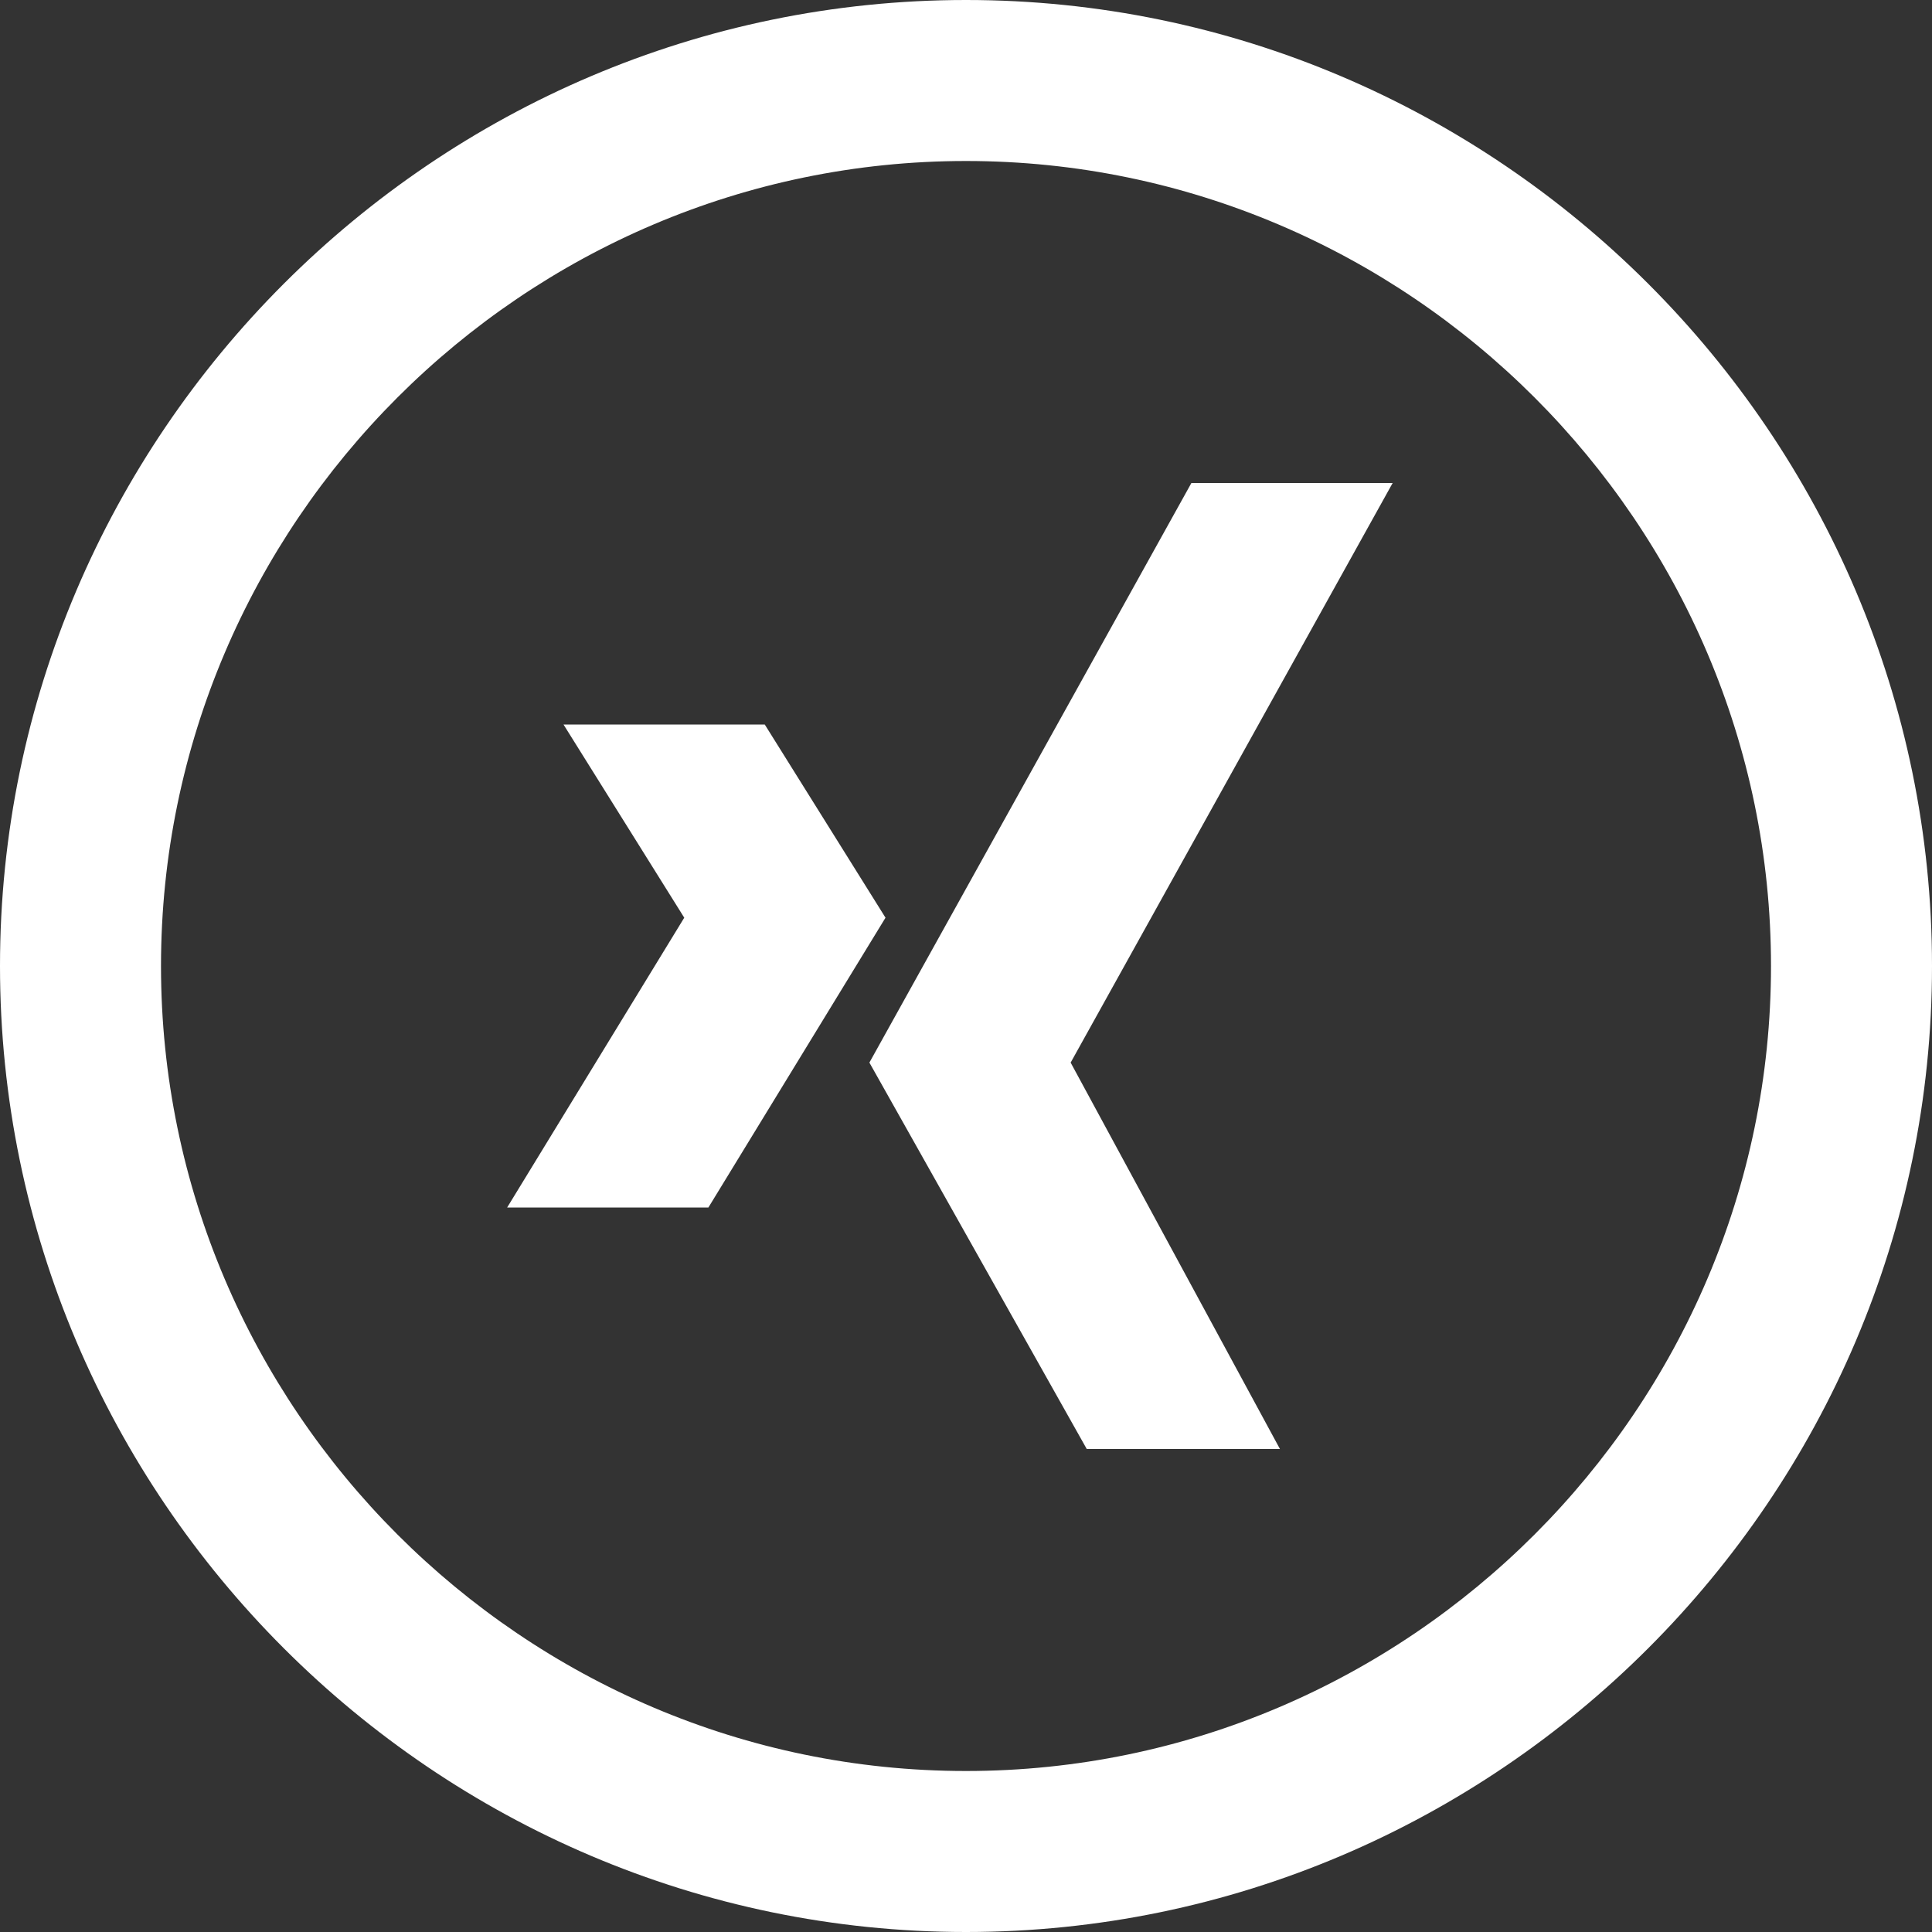 <?xml version="1.0" encoding="utf-8"?>
<!-- Generator: Adobe Illustrator 24.0.3, SVG Export Plug-In . SVG Version: 6.00 Build 0)  -->
<svg version="1.1" id="Ebene_1" xmlns="http://www.w3.org/2000/svg" xmlns:xlink="http://www.w3.org/1999/xlink" x="0px" y="0px"
	 viewBox="0 0 24 24" style="enable-background:new 0 0 24 24;" xml:space="preserve">
<rect x="0" y="0" width="24" height="24" fill="#333333" stroke="none"/>
<style type="text/css">
	.st0{fill:#FFFFFF;}
</style>
<path class="st0" d="M12,2c5.5,0,10,4.5,10,10s-4.5,10-10,10S2,17.5,2,12S6.5,2,12,2z M12,0C5.4,0,0,5.4,0,12s5.4,12,12,12
	s12-5.4,12-12S18.6,0,12,0z M13.5,18l-2.7-4.8l4-7.2h2.5l-4,7.2l2.6,4.8C15.9,18,13.5,18,13.5,18z M9.5,9H7l1.5,2.4L6.3,15h2.5
	l2.2-3.6L9.5,9z"/>
</svg>

